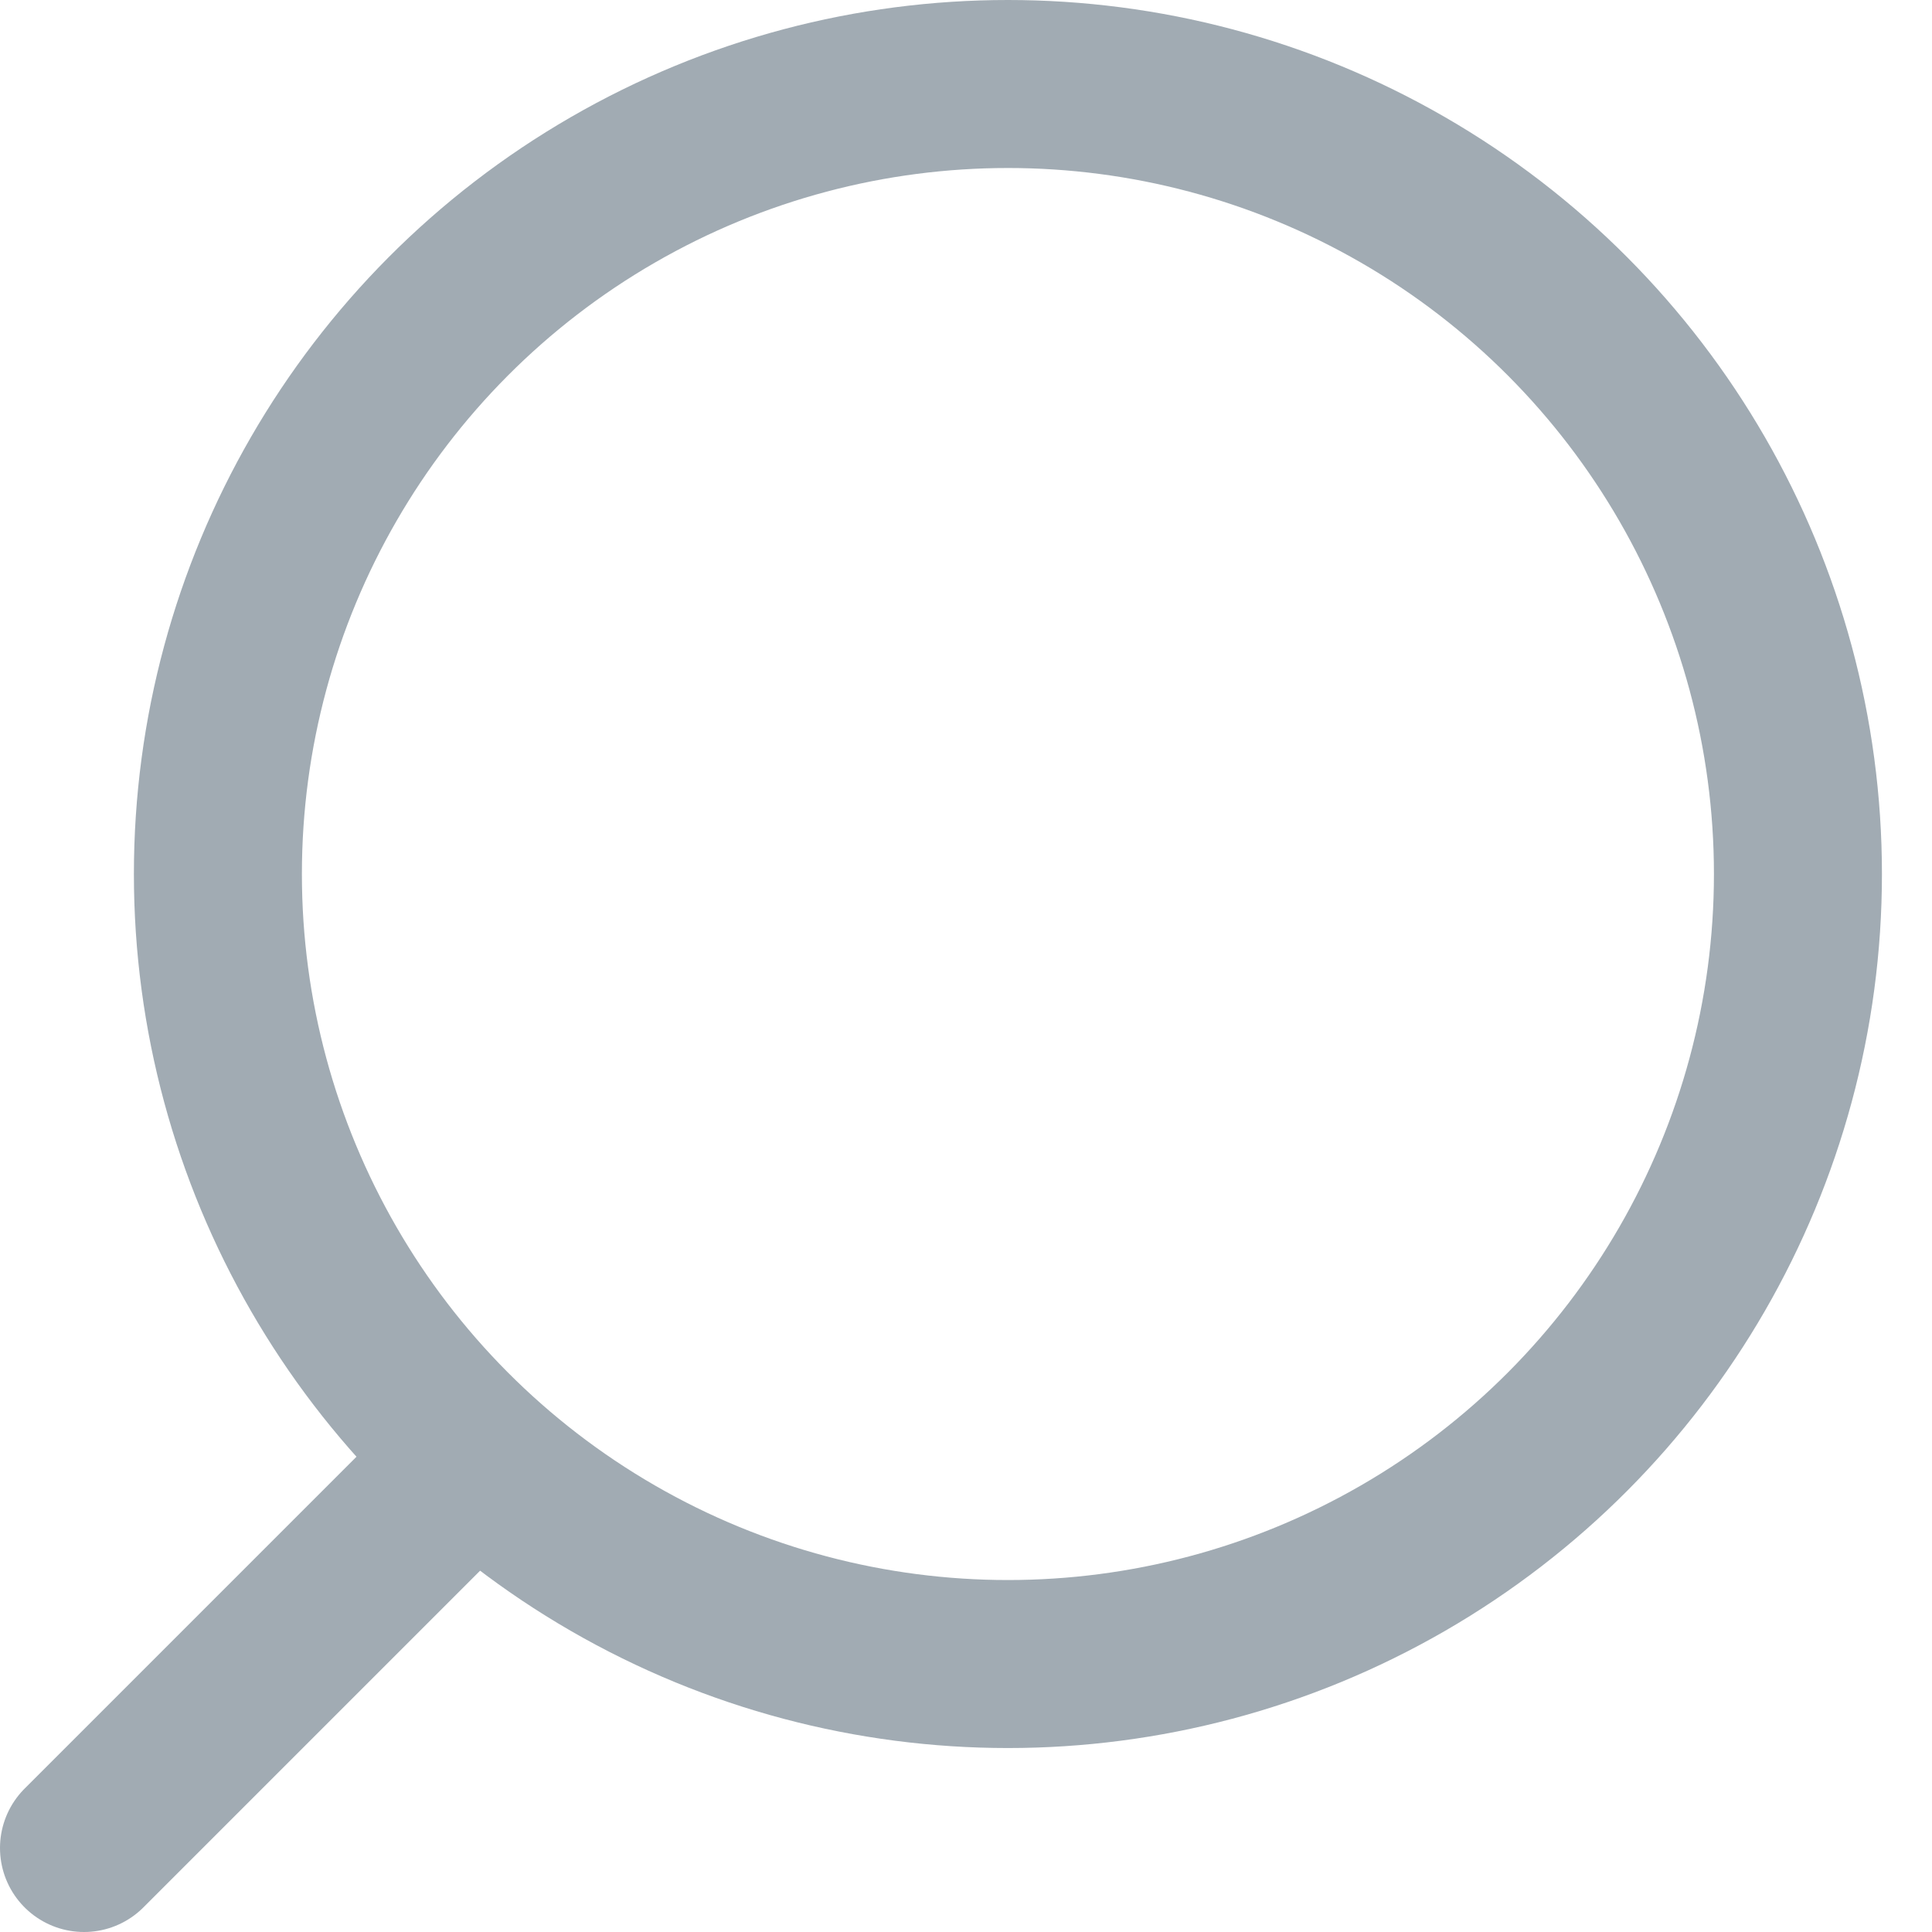 <svg width="23" height="23" viewBox="0 0 23 23" fill="none" xmlns="http://www.w3.org/2000/svg">
<circle cx="11.999" cy="10.405" r="9.405" stroke="#A1ABB3" stroke-width="2"/>
<path d="M5.162 17.838L1 22" stroke="#A1ABB3" stroke-width="2" stroke-linecap="round" stroke-linejoin="round"/>
</svg>
